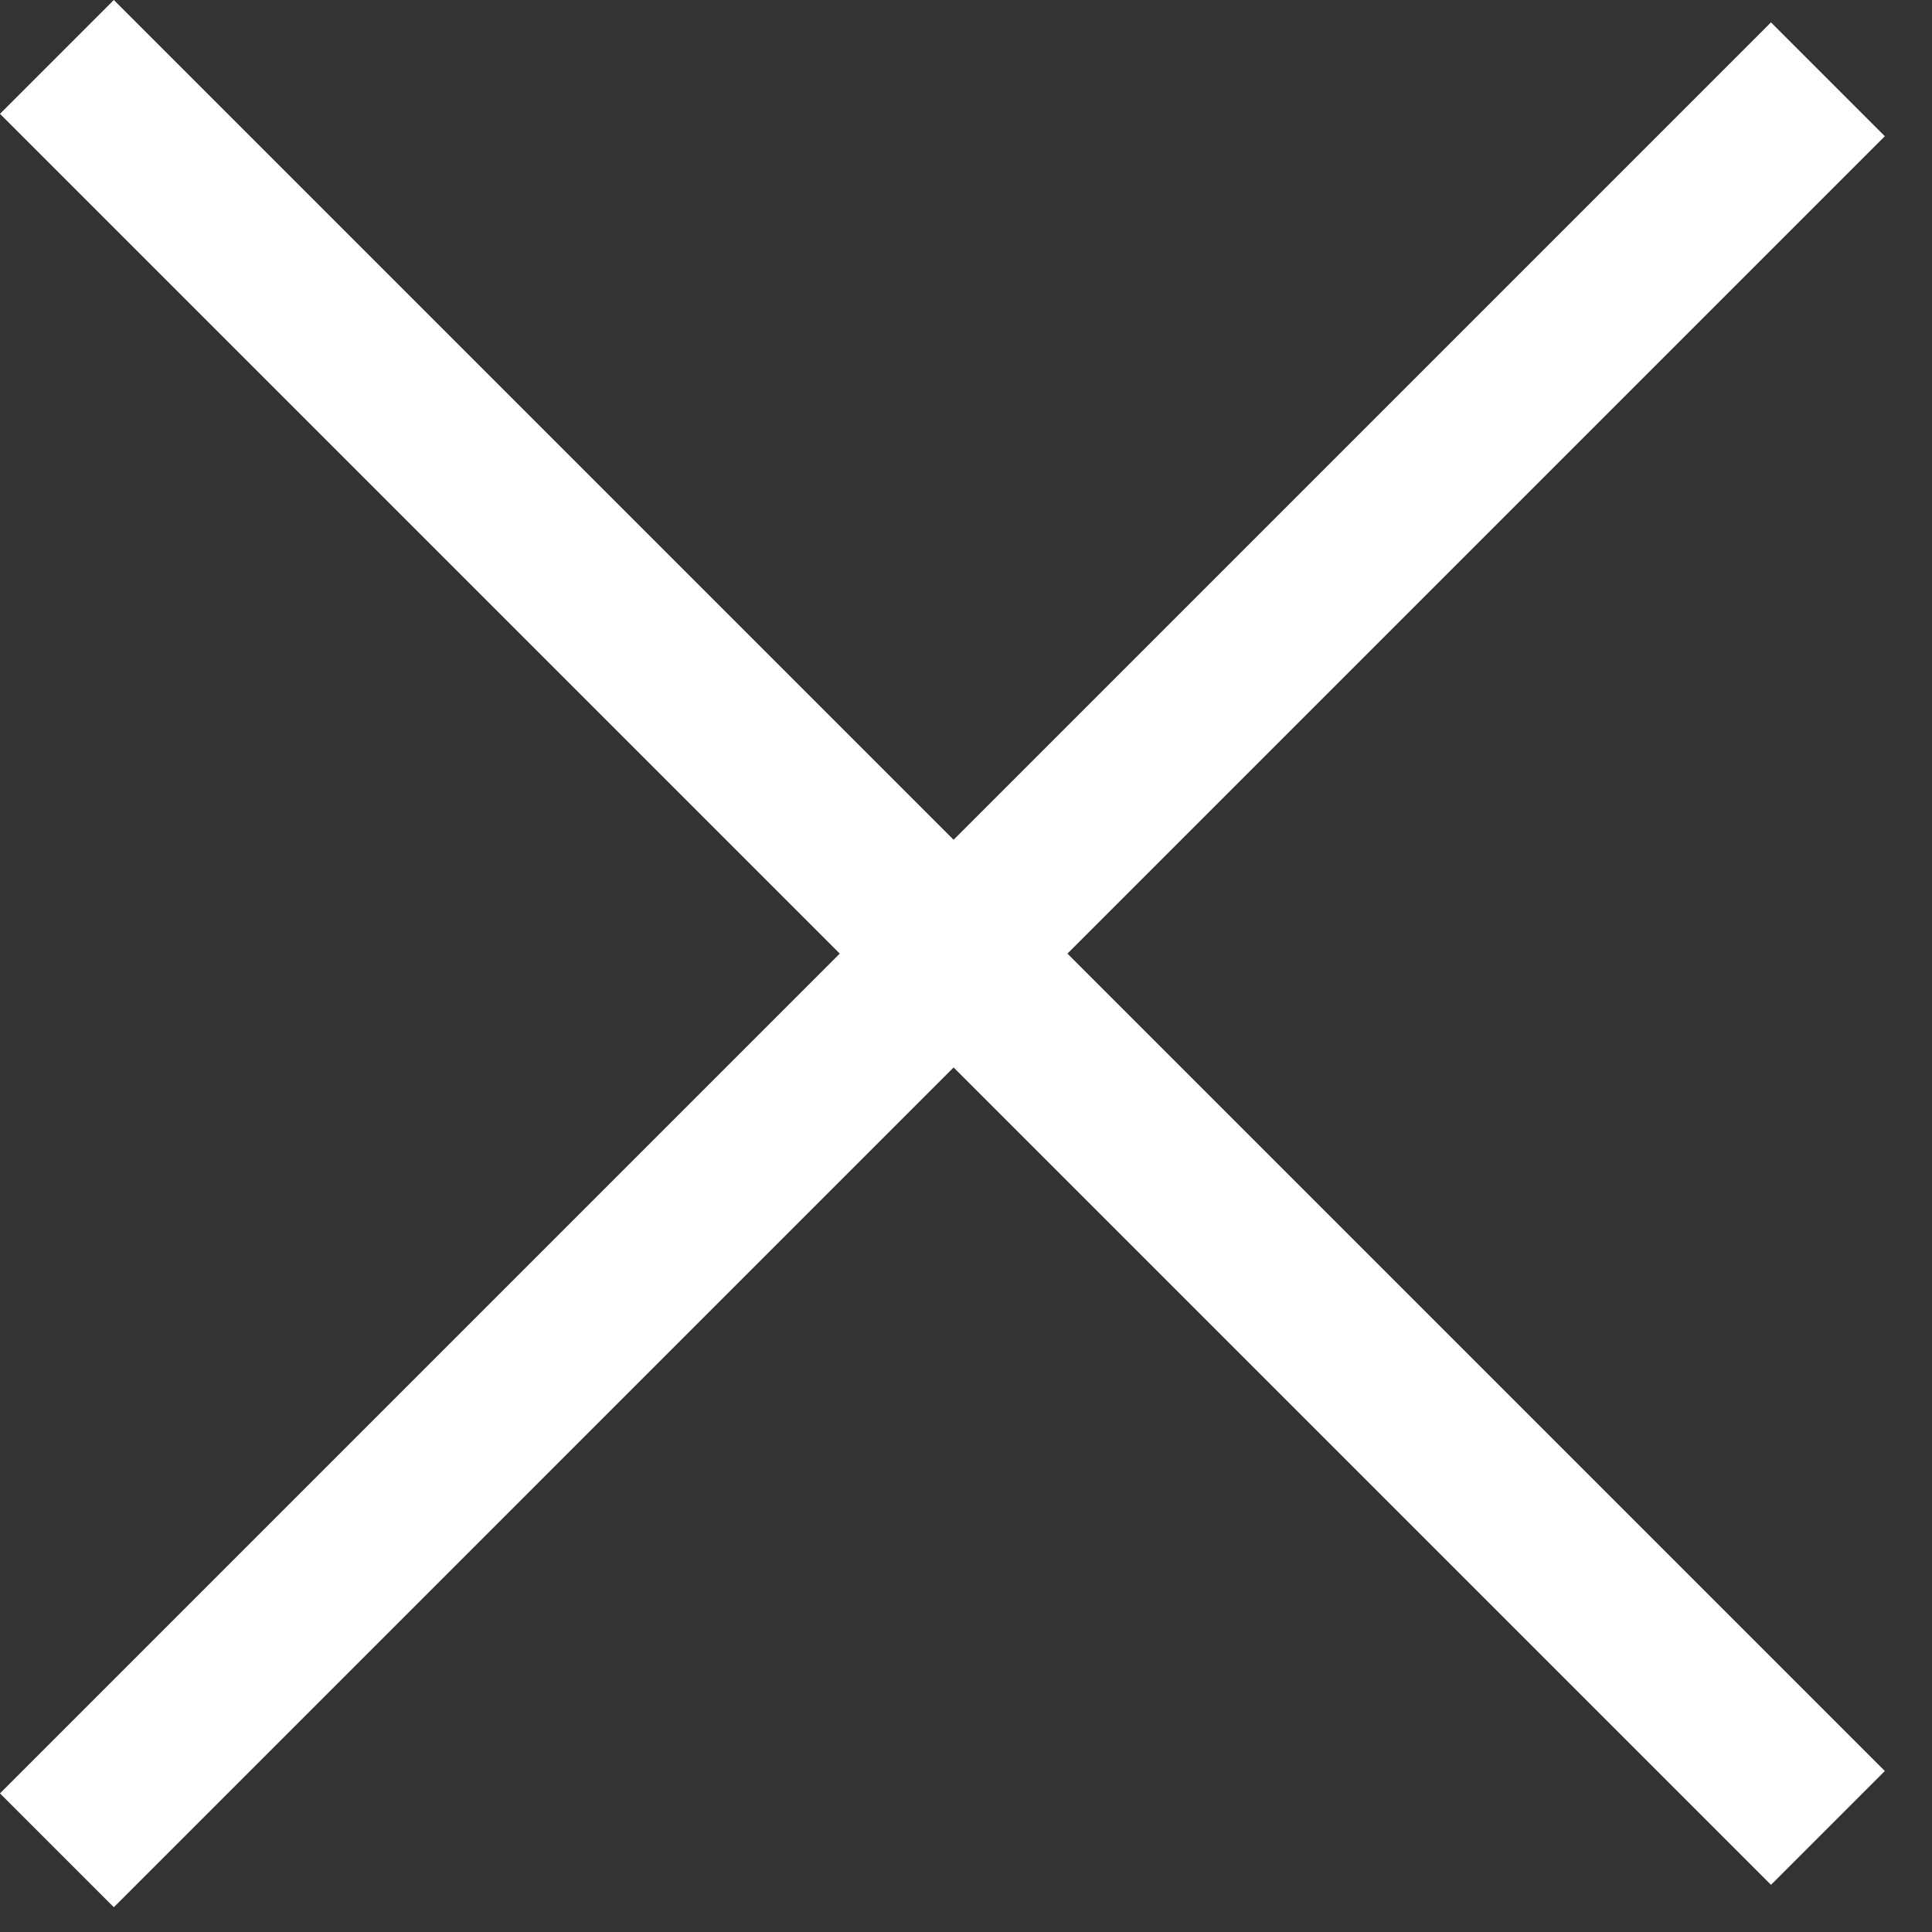 <svg width="12" height="12" viewBox="0 0 12 12" fill="none" xmlns="http://www.w3.org/2000/svg">
<rect x="0" y="0" width="12" height="12" fill="#333333" stroke="none"/>
<path fill-rule="evenodd" clip-rule="evenodd" d="M5.923 5.216L0.707 0L0 0.707L5.216 5.923L5.35546e-06 11.139L0.707 11.846L5.923 6.63L11 11.707L11.707 11L6.63 5.923L11.707 0.846L11 0.139L5.923 5.216Z" fill="white"/>
</svg>
